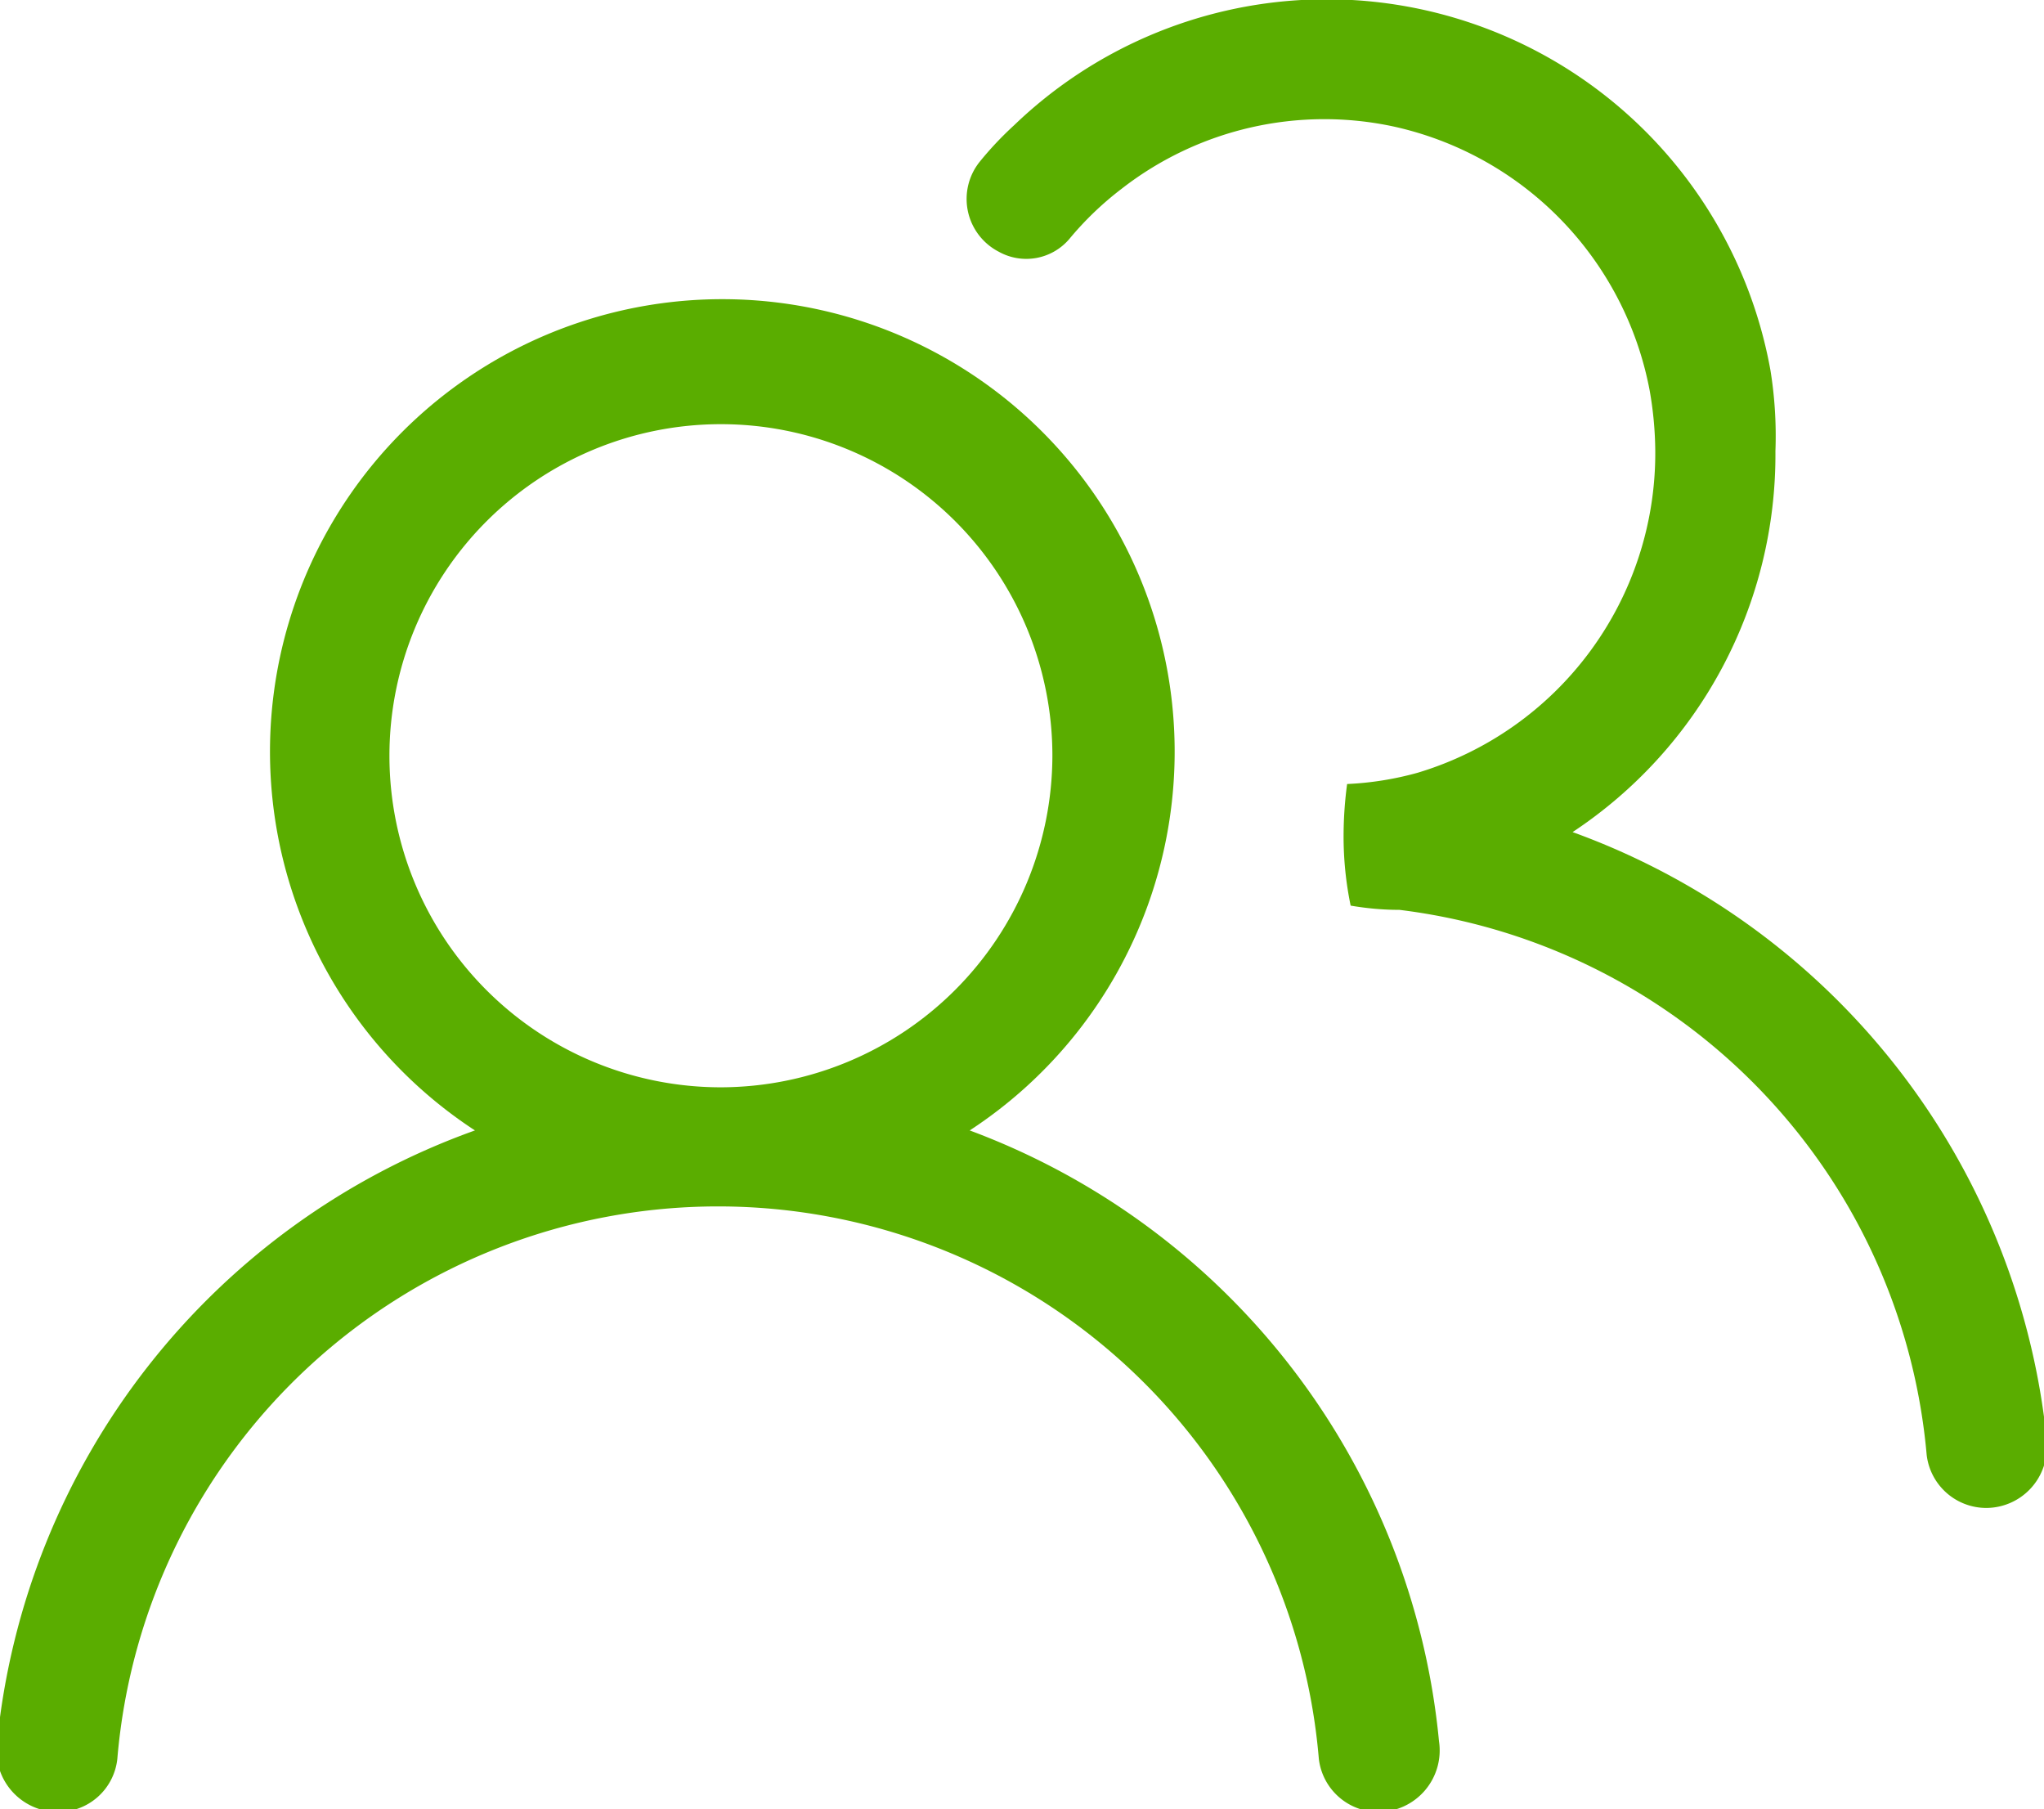 <svg id="Layer_1" data-name="Layer 1" xmlns="http://www.w3.org/2000/svg" viewBox="0 0 28.92 25.59"><defs><style>.cls-1{fill:#5aad00;}</style></defs><path class="cls-1" d="M15.76,17.61a6.4,6.4,0,1,0-7,0A10.27,10.27,0,0,0,2,26.25a.87.87,0,0,0,.85,1h0a.84.84,0,0,0,.85-.75,8.53,8.53,0,0,1,17,0,.85.85,0,0,0,.85.75h0a.87.87,0,0,0,.85-1A10.26,10.26,0,0,0,15.76,17.61ZM12.24,17a4.69,4.69,0,1,1,4.69-4.69A4.7,4.7,0,0,1,12.24,17Z" transform="translate(-2.04 -1.62)"/><path class="cls-1" d="M31,22v.07a.86.86,0,0,1-.85.88.85.85,0,0,1-.85-.75,8.52,8.52,0,0,0-1.12-3.53h0a8.54,8.54,0,0,0-6.34-4.18q-.34,0-.69-.06a4.81,4.81,0,0,1-.1-1,5.55,5.55,0,0,1,.05-.72,4.46,4.46,0,0,0,1-.16A4.72,4.72,0,0,0,25.46,8a5.1,5.1,0,0,0-.08-.86,4.72,4.72,0,0,0-3.62-3.73,4.67,4.67,0,0,0-3.85.88,4.51,4.51,0,0,0-.74.71.8.8,0,0,1-1,.18h0a.84.84,0,0,1-.27-1.27,4.79,4.79,0,0,1,.49-.52,6.38,6.38,0,0,1,10.7,3.47A5.82,5.82,0,0,1,27.16,8a6.4,6.4,0,0,1-2.87,5.39A10.25,10.25,0,0,1,31,22Z" transform="translate(-2.04 -1.62)"/></svg>